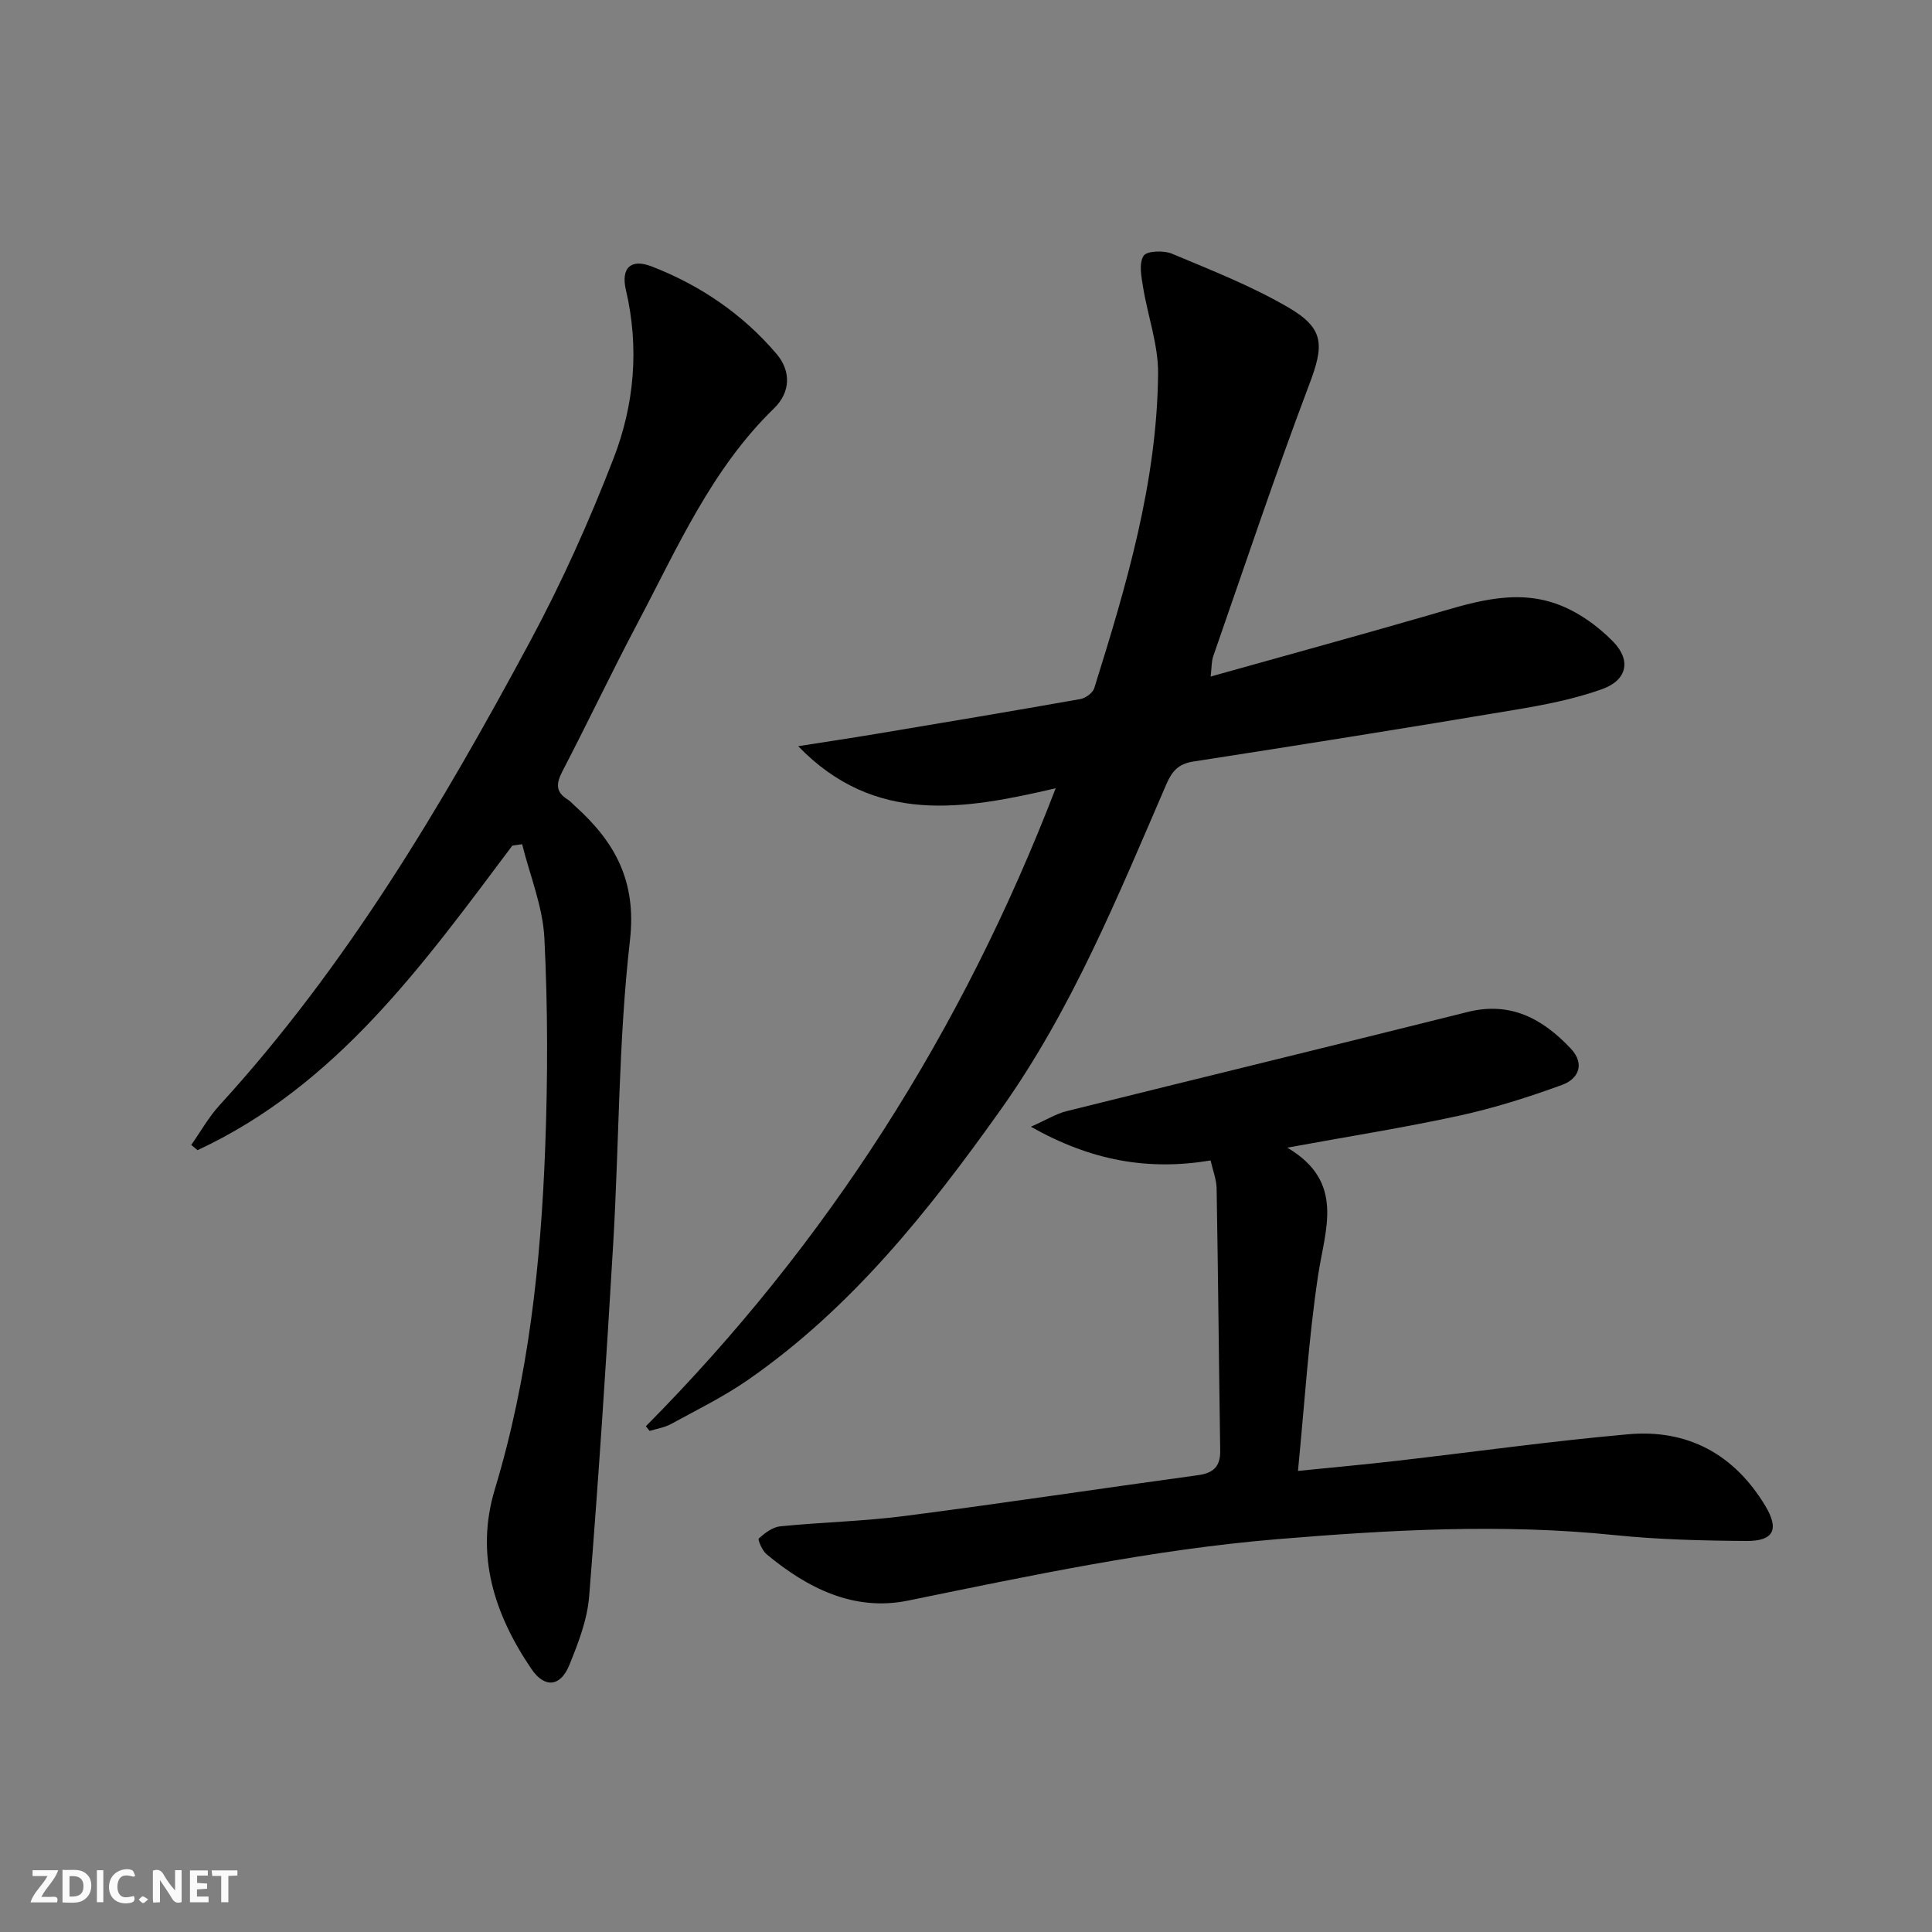 <svg enable-background="new 0 0 400 400" viewBox="0 0 400 400" xmlns="http://www.w3.org/2000/svg"><rect x="0" y="0" width="400" height="400" fill="#808080" stroke="none"/><g fill="#fbfafa"><path d="m37.59 393.81c-.92.31-1.52.05-2-.78-.7-1.2-1.52-2.34-2.47-3.78v4.59c-.55.03-.95.05-1.41.07-.03-.37-.06-.64-.06-.91 0-1.91 0-3.81 0-5.7 1.13-.41 1.77-.03 2.29.91.62 1.11 1.38 2.14 2.31 3.19v-4.2h1.35v6.61z"/><path d="m12.94 393.88v-6.75c1.9.19 3.93-.54 5.37 1.29.8 1.01.78 2.88.03 3.97-1.37 1.97-3.4 1.51-5.4 1.49m1.45-1.22c2.04.12 2.92-.58 2.89-2.21-.03-1.51-.98-2.19-2.89-2z"/><path d="m11.81 393.87h-5.49c.68-2.18 2.47-3.48 3.51-5.45h-3.08v-1.21h5.29c-.71 2.13-2.44 3.48-3.47 5.51.86 0 1.63.04 2.39-.01.79-.05 1.14.21.85 1.16"/><path d="m39.33 393.86v-6.61h3.7v1.07h-2.22v1.52c.68.04 1.34.09 2.07.13v1.07c-.72.05-1.38.09-2.1.14v1.48h2.4v1.19h-3.85z"/><path d="m27.71 388.56c-1.15-.3-2.46-.61-3.1.64-.37.73-.41 1.93-.06 2.67.63 1.35 1.99.93 3.17.68.35.94-.01 1.32-.93 1.46-1.62.25-3.05-.27-3.76-1.48-.73-1.25-.6-3.03.31-4.17.88-1.11 2.71-1.7 4-1.16.32.13.44.74.65 1.12-.1.08-.19.16-.28.24"/><path d="m49.15 387.24v1.07c-.59.02-1.17.05-1.87.08v5.44h-1.48v-5.44h-1.85c-.05-.4-.08-.73-.13-1.15z"/><path d="m20.06 387.21h1.33v6.62h-1.33z"/><path d="m30.68 393.25c-.49.38-.8.79-1.05.76-.32-.05-.6-.45-.9-.7.26-.24.51-.64.8-.67.29-.04.62.3 1.15.61"/></g><path d="m133.72 295.29c37.54-37.86 65.51-81.81 84.85-132.09-18.94 4.41-37.44 7.71-53.31-8.71 5.41-.85 10.82-1.66 16.22-2.56 14.08-2.35 28.16-4.71 42.22-7.2 1.07-.19 2.54-1.27 2.85-2.24 6.65-21.25 13-42.62 13.22-65.11.06-5.98-2.15-11.97-3.12-17.99-.35-2.15-.88-4.89.12-6.43.66-1.03 4.17-1.15 5.88-.43 8.22 3.45 16.6 6.73 24.25 11.22 7.46 4.38 7.17 7.91 4.14 15.92-7.03 18.59-13.32 37.45-19.86 56.22-.36 1.04-.3 2.24-.53 4.18 15.26-4.28 30.06-8.33 44.8-12.59 8.82-2.55 17.71-5.69 26.79-2.46 4.33 1.54 8.51 4.51 11.74 7.82 3.81 3.9 2.86 7.99-2.26 9.83-5.87 2.11-12.13 3.3-18.31 4.33-22.09 3.71-44.22 7.24-66.36 10.67-3.09.48-4.39 1.99-5.56 4.68-10.03 23.18-19.55 46.65-34.32 67.42-14.91 20.97-30.86 41.02-52.25 55.88-5.03 3.5-10.6 6.23-16 9.18-1.34.73-2.94.97-4.42 1.43-.26-.31-.52-.64-.78-.97z" fill="#000001"/><path d="m106.07 175.08c-18.41 24.52-36.29 49.6-65.17 63.05-.43-.36-.86-.72-1.3-1.09 1.94-2.75 3.6-5.76 5.86-8.22 26.27-28.74 45.95-61.92 64.25-95.95 6.59-12.25 12.33-25.04 17.34-38.02 4.29-11.1 5.33-22.91 2.54-34.8-1.06-4.55.98-6.57 5.33-4.89 10.06 3.9 18.85 9.88 25.86 18.12 3.07 3.62 2.87 7.96-.53 11.27-12.95 12.58-20 28.86-28.21 44.39-5.37 10.15-10.29 20.54-15.59 30.73-1.29 2.49-1.49 4.27 1.06 5.85.56.34 1 .87 1.5 1.32 8.3 7.45 12.83 15.56 11.41 27.9-2.38 20.76-2.23 41.8-3.46 62.7-1.43 24.37-3.04 48.73-4.98 73.06-.39 4.84-2.25 9.69-4.12 14.26-1.83 4.48-5.1 4.8-7.82.8-7.69-11.31-11.71-23.6-7.58-37.26 6.99-23.09 9.52-46.82 10.42-70.75.54-14.42.55-28.91-.17-43.32-.33-6.54-3-12.97-4.61-19.45-.68.11-1.35.2-2.03.3z" fill="#000001"/><path d="m250.64 240.26c-12.95 2.15-24.69.08-37.21-6.98 3.35-1.49 5.25-2.69 7.32-3.21 27.69-6.89 55.43-13.62 83.11-20.55 8.94-2.24 15.56 1.44 21.34 7.56 3.01 3.19 1.62 6.3-1.79 7.54-6.97 2.54-14.1 4.8-21.34 6.38-11.41 2.48-22.96 4.3-35.55 6.61 12.04 7.12 7.81 16.85 6.36 26.56-1.96 13.09-2.77 26.36-4.15 40.37 7.34-.74 13.85-1.33 20.35-2.08 16-1.84 31.96-4.08 48-5.51 12.33-1.1 21.97 4.13 28.41 14.83 2.91 4.84 1.77 7.3-3.89 7.26-9.13-.06-18.3-.29-27.37-1.22-23.28-2.39-46.45-1.08-69.68.84-25.9 2.15-51.19 7.54-76.57 12.73-11.18 2.28-20.8-2.56-29.28-9.61-.89-.74-1.86-3.03-1.6-3.26 1.25-1.12 2.86-2.35 4.44-2.51 8.6-.86 17.27-1.04 25.83-2.15 20.25-2.62 40.44-5.68 60.67-8.44 3.22-.44 4.64-1.82 4.59-5.09-.27-18.09-.43-36.18-.74-54.27-.04-1.9-.8-3.8-1.25-5.8z" fill="#000001"/></svg>
